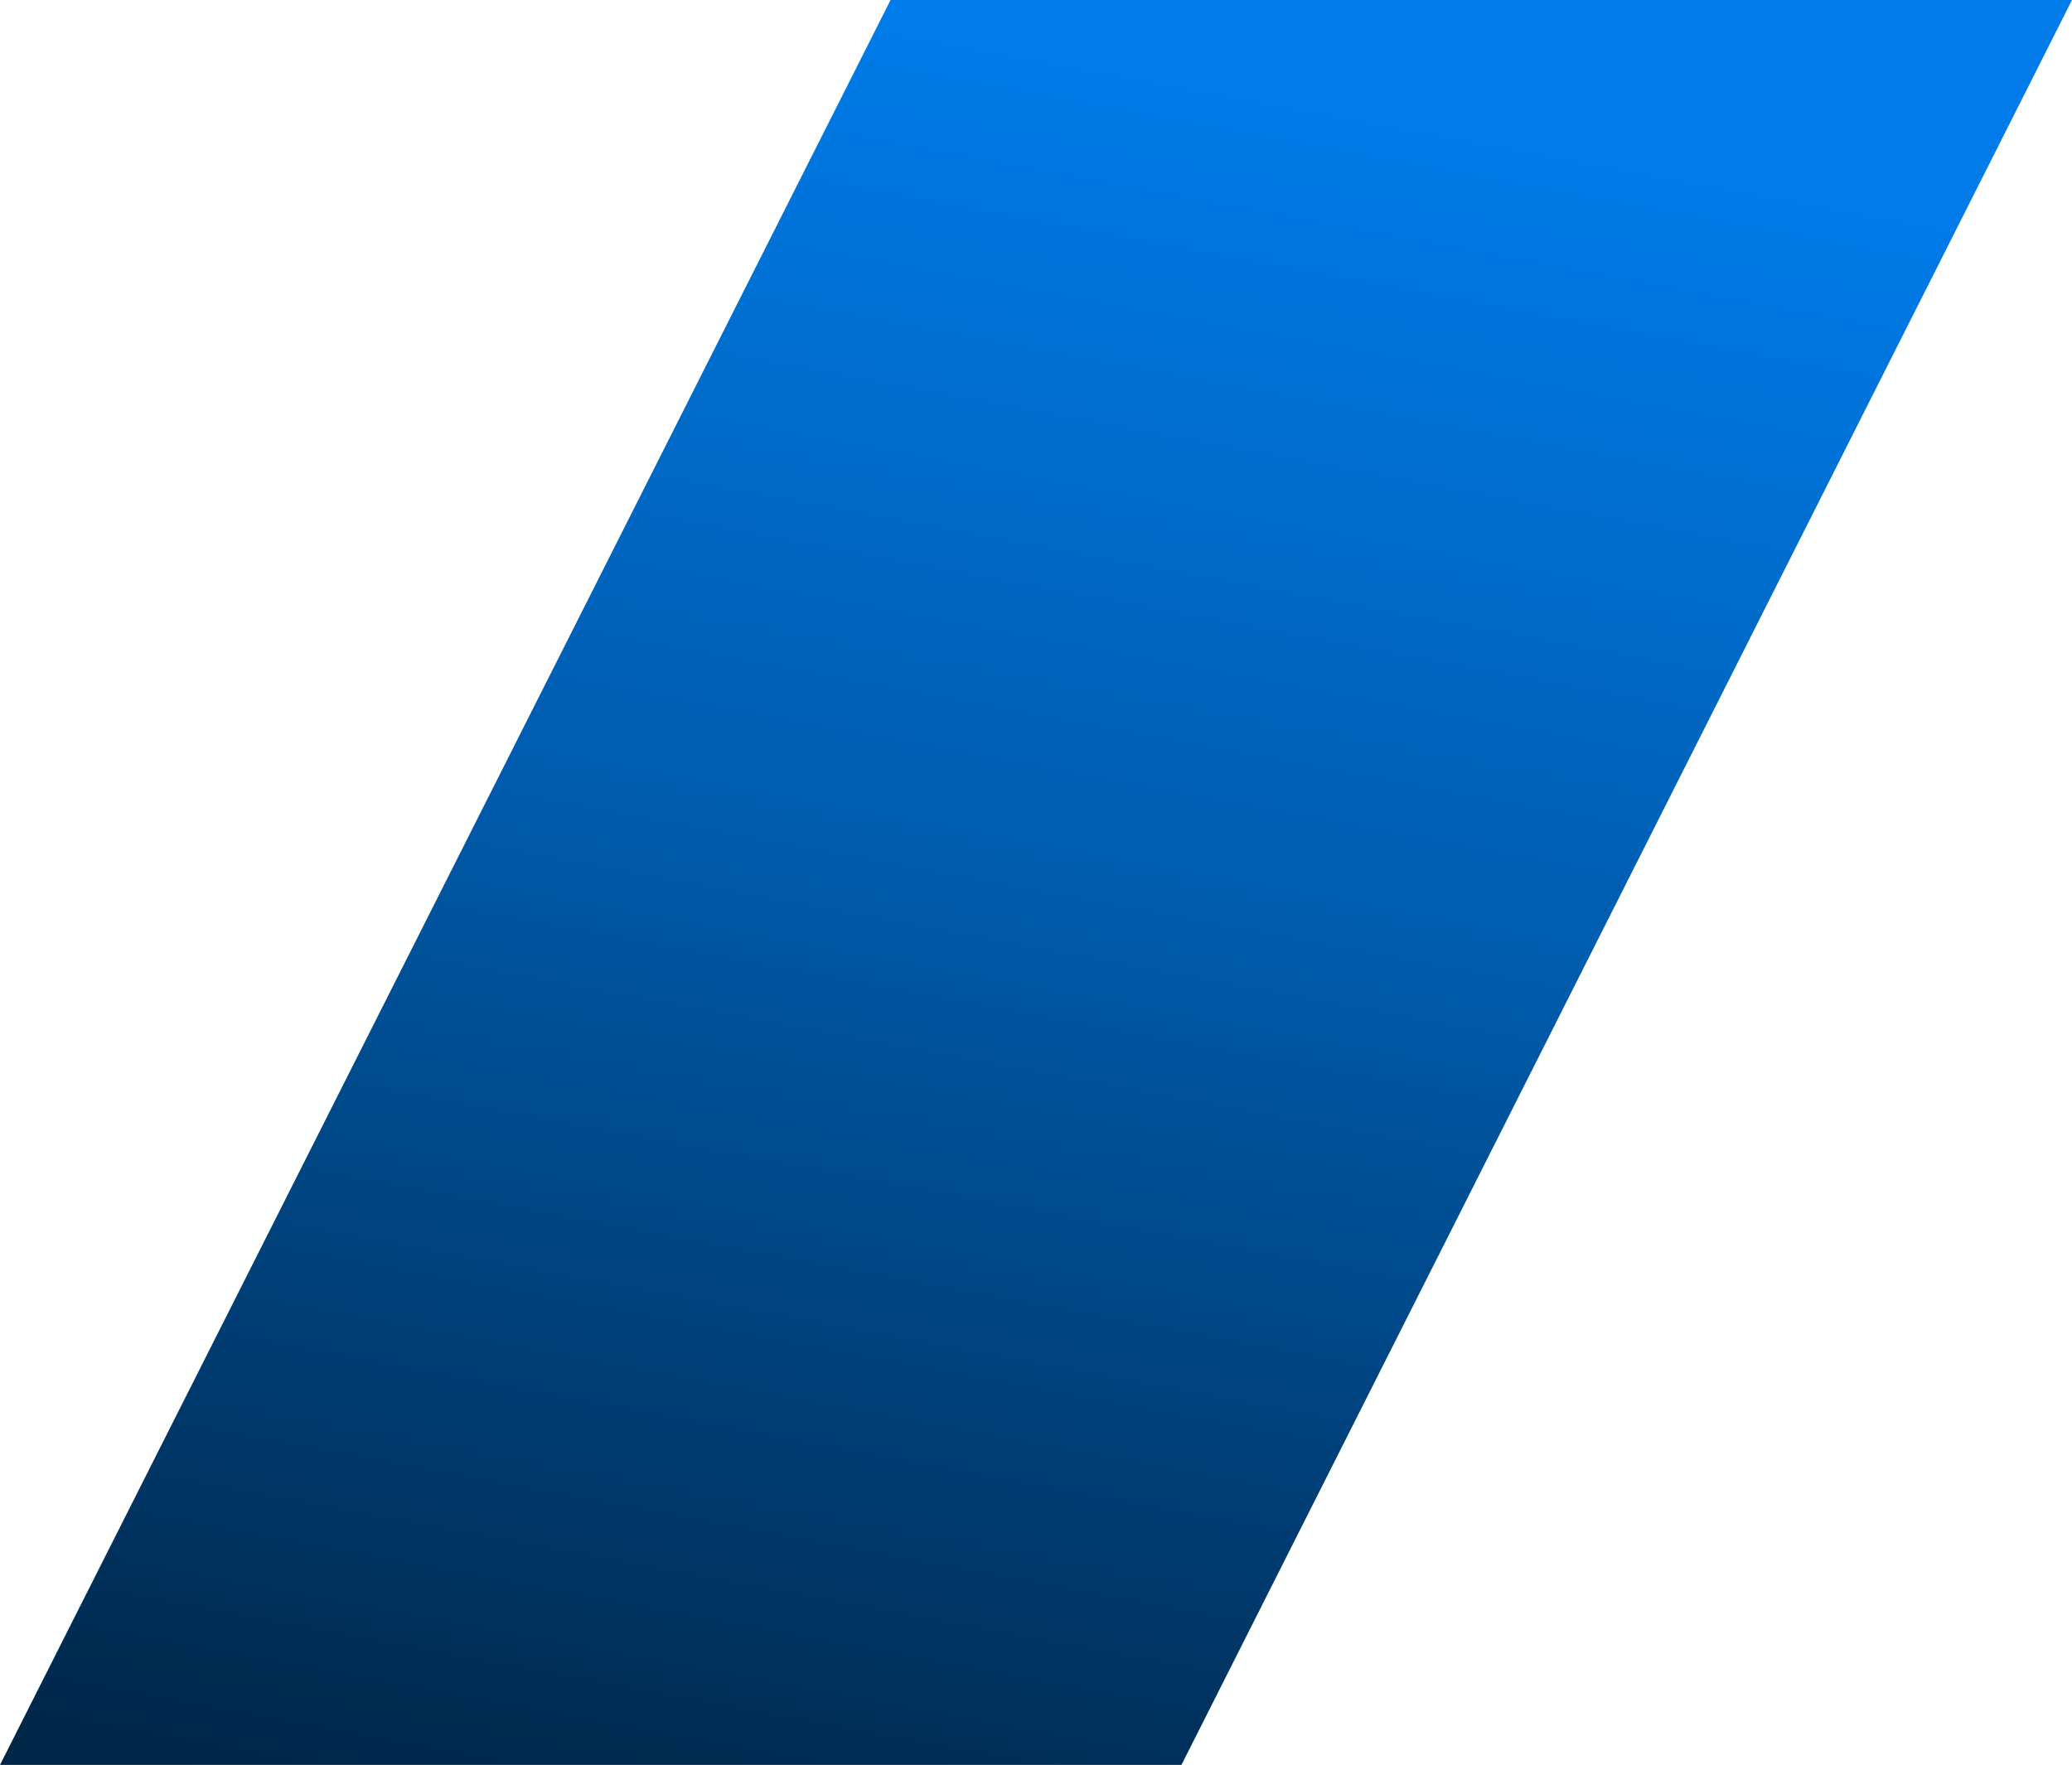 <svg width="358" height="305" viewBox="0 0 358 305" fill="none" xmlns="http://www.w3.org/2000/svg">
<path d="M0 305L153.87 0H358L204.13 305H0Z" fill="url(#paint0_linear_1064_1298)"/>
<defs>
<linearGradient id="paint0_linear_1064_1298" x1="215.793" y1="15.67" x2="156.767" y2="332.397" gradientUnits="userSpaceOnUse">
<stop stop-color="#007BE9"/>
<stop offset="0.438" stop-color="#005BAC"/>
<stop offset="1" stop-color="#002546"/>
</linearGradient>
</defs>
</svg>
